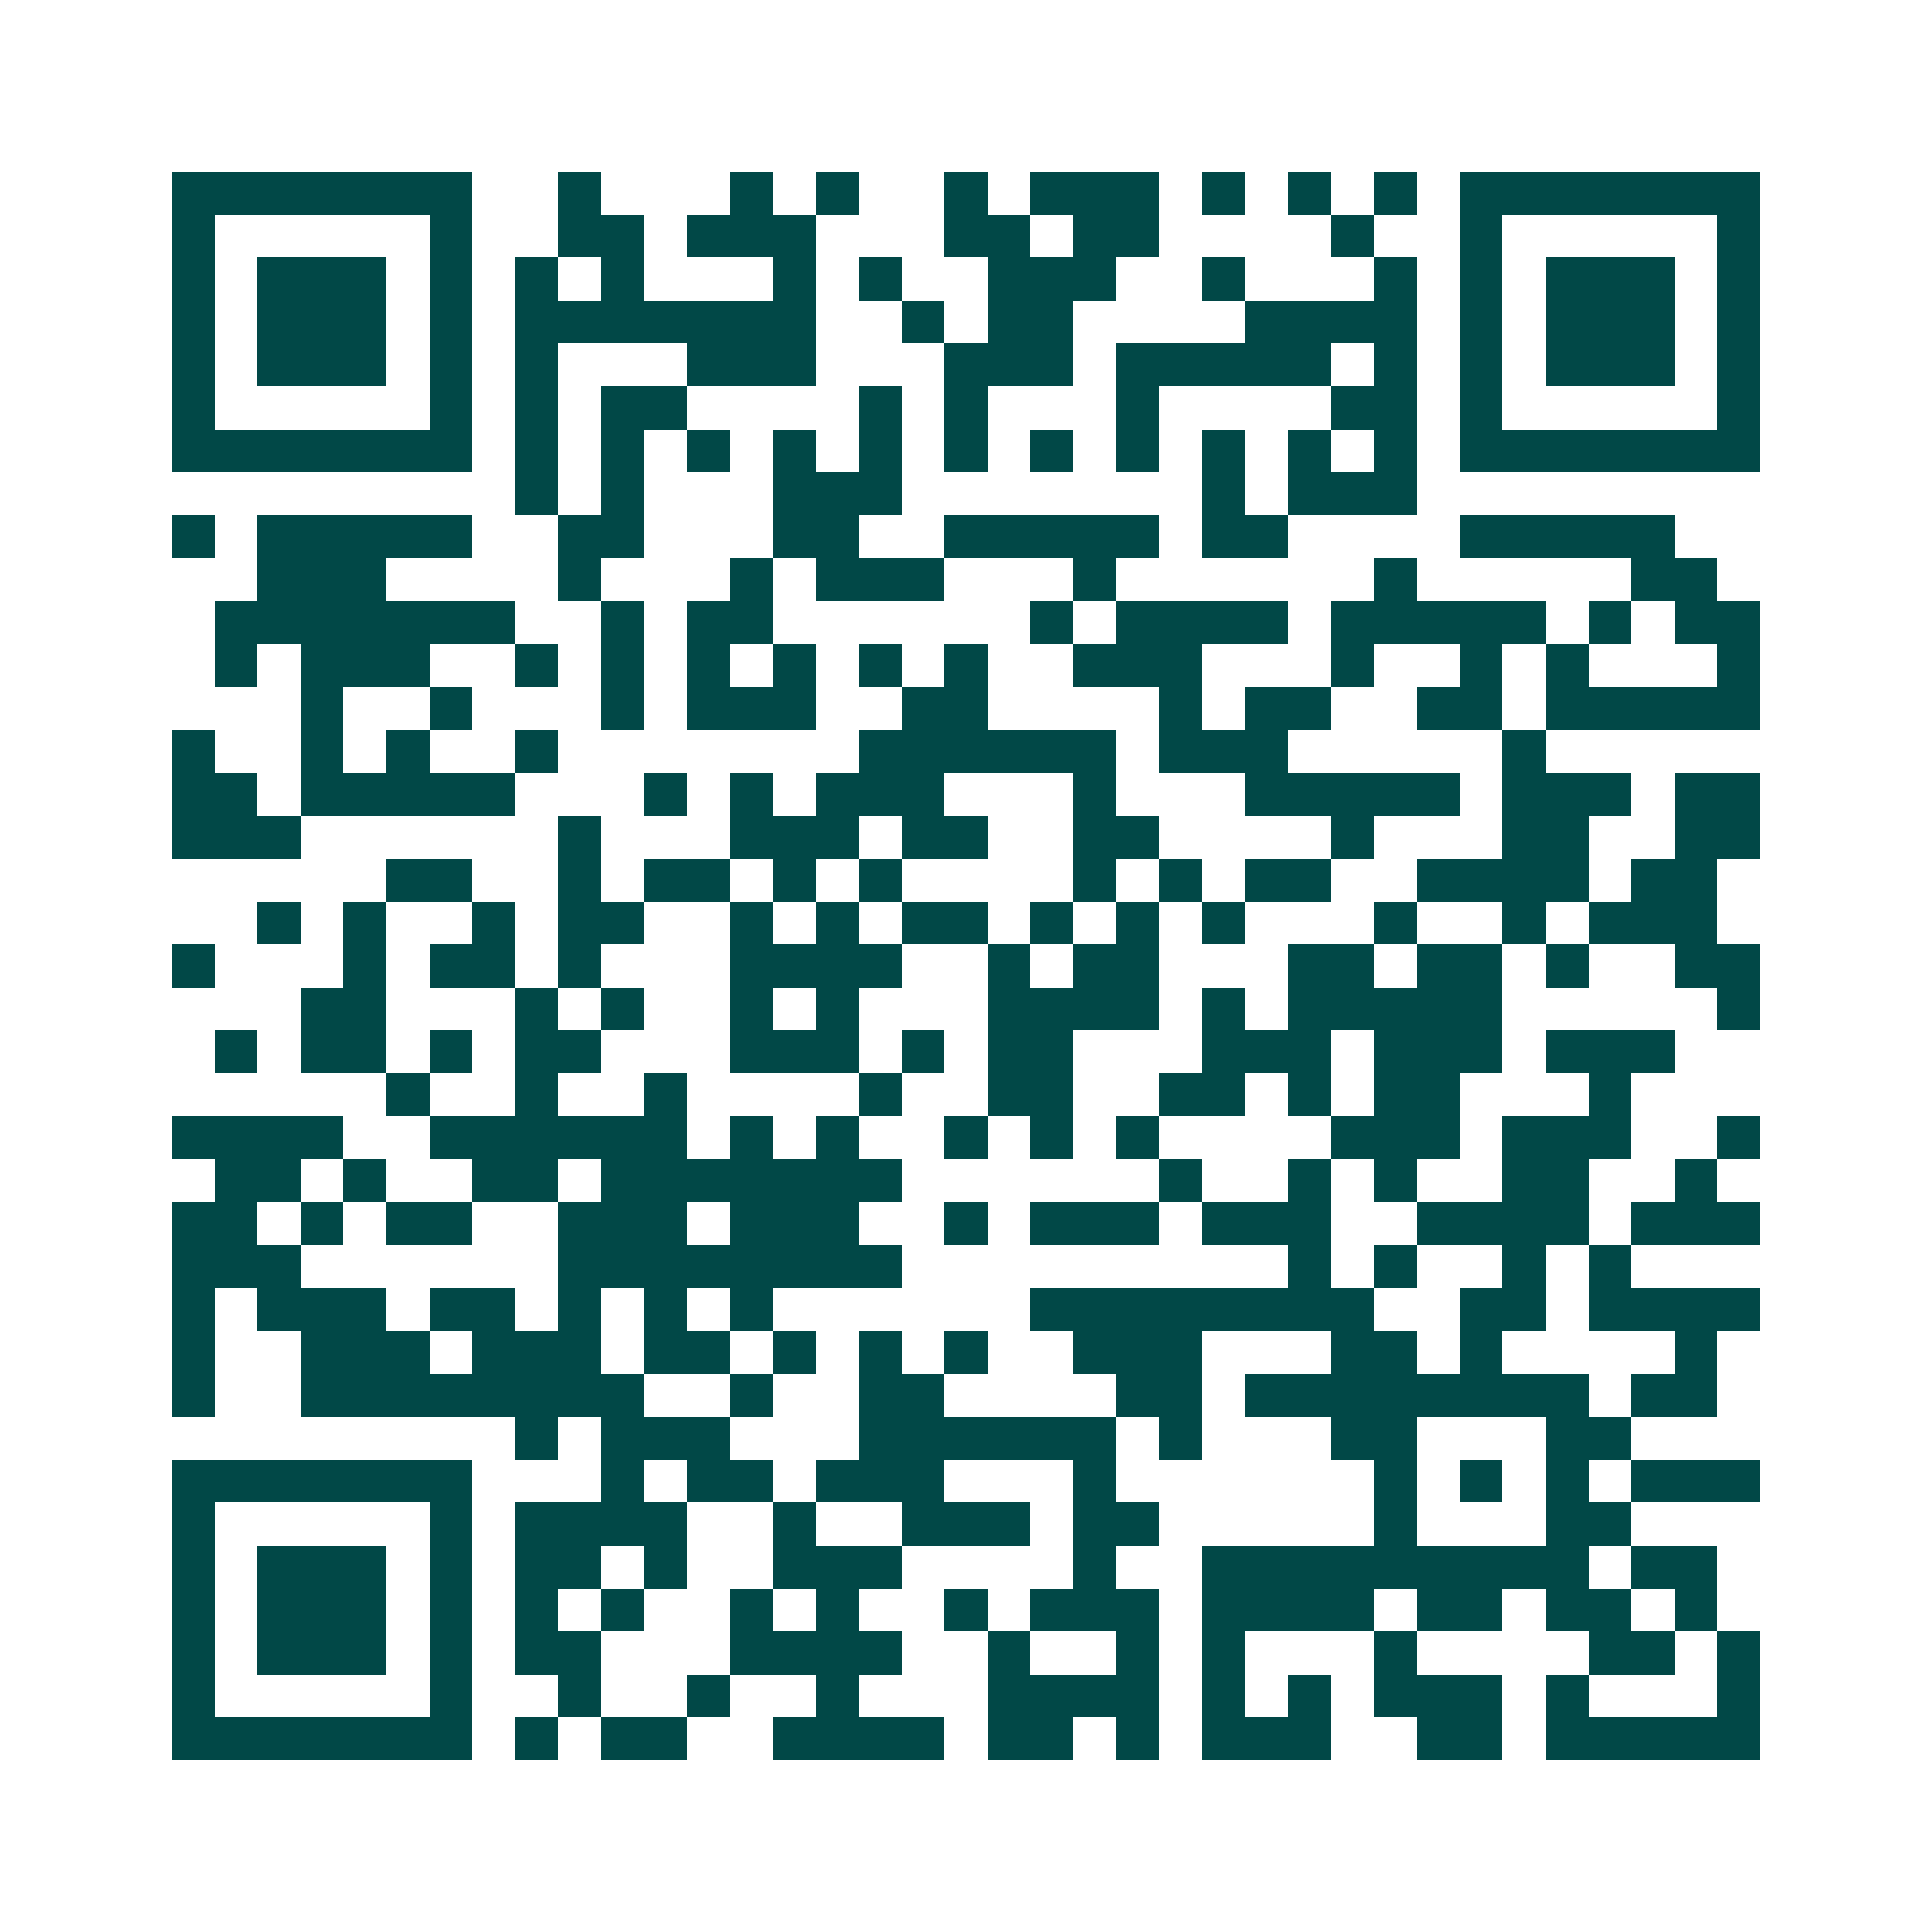 <svg xmlns="http://www.w3.org/2000/svg" width="200" height="200" viewBox="0 0 45 45" shape-rendering="crispEdges"><path fill="#ffffff" d="M0 0h45v45H0z"/><path stroke="#014847" d="M4 4.5h7m2 0h1m3 0h1m1 0h1m2 0h1m1 0h3m1 0h1m1 0h1m1 0h1m1 0h7M4 5.5h1m5 0h1m2 0h2m1 0h3m3 0h2m1 0h2m4 0h1m2 0h1m5 0h1M4 6.5h1m1 0h3m1 0h1m1 0h1m1 0h1m3 0h1m1 0h1m2 0h3m2 0h1m3 0h1m1 0h1m1 0h3m1 0h1M4 7.5h1m1 0h3m1 0h1m1 0h7m2 0h1m1 0h2m4 0h4m1 0h1m1 0h3m1 0h1M4 8.5h1m1 0h3m1 0h1m1 0h1m3 0h3m3 0h3m1 0h5m1 0h1m1 0h1m1 0h3m1 0h1M4 9.5h1m5 0h1m1 0h1m1 0h2m4 0h1m1 0h1m3 0h1m4 0h2m1 0h1m5 0h1M4 10.5h7m1 0h1m1 0h1m1 0h1m1 0h1m1 0h1m1 0h1m1 0h1m1 0h1m1 0h1m1 0h1m1 0h1m1 0h7M12 11.5h1m1 0h1m3 0h3m7 0h1m1 0h3M4 12.5h1m1 0h5m2 0h2m3 0h2m2 0h5m1 0h2m4 0h5M6 13.5h3m4 0h1m3 0h1m1 0h3m3 0h1m6 0h1m5 0h2M5 14.5h7m2 0h1m1 0h2m6 0h1m1 0h4m1 0h5m1 0h1m1 0h2M5 15.5h1m1 0h3m2 0h1m1 0h1m1 0h1m1 0h1m1 0h1m1 0h1m2 0h3m3 0h1m2 0h1m1 0h1m3 0h1M7 16.5h1m2 0h1m3 0h1m1 0h3m2 0h2m4 0h1m1 0h2m2 0h2m1 0h5M4 17.5h1m2 0h1m1 0h1m2 0h1m7 0h6m1 0h3m5 0h1M4 18.5h2m1 0h5m3 0h1m1 0h1m1 0h3m3 0h1m3 0h5m1 0h3m1 0h2M4 19.5h3m6 0h1m3 0h3m1 0h2m2 0h2m4 0h1m3 0h2m2 0h2M9 20.5h2m2 0h1m1 0h2m1 0h1m1 0h1m4 0h1m1 0h1m1 0h2m2 0h4m1 0h2M6 21.5h1m1 0h1m2 0h1m1 0h2m2 0h1m1 0h1m1 0h2m1 0h1m1 0h1m1 0h1m3 0h1m2 0h1m1 0h3M4 22.5h1m3 0h1m1 0h2m1 0h1m3 0h4m2 0h1m1 0h2m3 0h2m1 0h2m1 0h1m2 0h2M7 23.5h2m3 0h1m1 0h1m2 0h1m1 0h1m3 0h4m1 0h1m1 0h5m5 0h1M5 24.5h1m1 0h2m1 0h1m1 0h2m3 0h3m1 0h1m1 0h2m3 0h3m1 0h3m1 0h3M9 25.5h1m2 0h1m2 0h1m4 0h1m2 0h2m2 0h2m1 0h1m1 0h2m3 0h1M4 26.5h4m2 0h6m1 0h1m1 0h1m2 0h1m1 0h1m1 0h1m4 0h3m1 0h3m2 0h1M5 27.5h2m1 0h1m2 0h2m1 0h7m6 0h1m2 0h1m1 0h1m2 0h2m2 0h1M4 28.5h2m1 0h1m1 0h2m2 0h3m1 0h3m2 0h1m1 0h3m1 0h3m2 0h4m1 0h3M4 29.5h3m6 0h8m9 0h1m1 0h1m2 0h1m1 0h1M4 30.5h1m1 0h3m1 0h2m1 0h1m1 0h1m1 0h1m6 0h8m2 0h2m1 0h4M4 31.5h1m2 0h3m1 0h3m1 0h2m1 0h1m1 0h1m1 0h1m2 0h3m3 0h2m1 0h1m4 0h1M4 32.5h1m2 0h8m2 0h1m2 0h2m4 0h2m1 0h8m1 0h2M12 33.5h1m1 0h3m3 0h6m1 0h1m3 0h2m3 0h2M4 34.5h7m3 0h1m1 0h2m1 0h3m3 0h1m6 0h1m1 0h1m1 0h1m1 0h3M4 35.5h1m5 0h1m1 0h4m2 0h1m2 0h3m1 0h2m5 0h1m3 0h2M4 36.5h1m1 0h3m1 0h1m1 0h2m1 0h1m2 0h3m4 0h1m2 0h9m1 0h2M4 37.5h1m1 0h3m1 0h1m1 0h1m1 0h1m2 0h1m1 0h1m2 0h1m1 0h3m1 0h4m1 0h2m1 0h2m1 0h1M4 38.5h1m1 0h3m1 0h1m1 0h2m3 0h4m2 0h1m2 0h1m1 0h1m3 0h1m4 0h2m1 0h1M4 39.5h1m5 0h1m2 0h1m2 0h1m2 0h1m3 0h4m1 0h1m1 0h1m1 0h3m1 0h1m3 0h1M4 40.5h7m1 0h1m1 0h2m2 0h4m1 0h2m1 0h1m1 0h3m2 0h2m1 0h5"/></svg>
